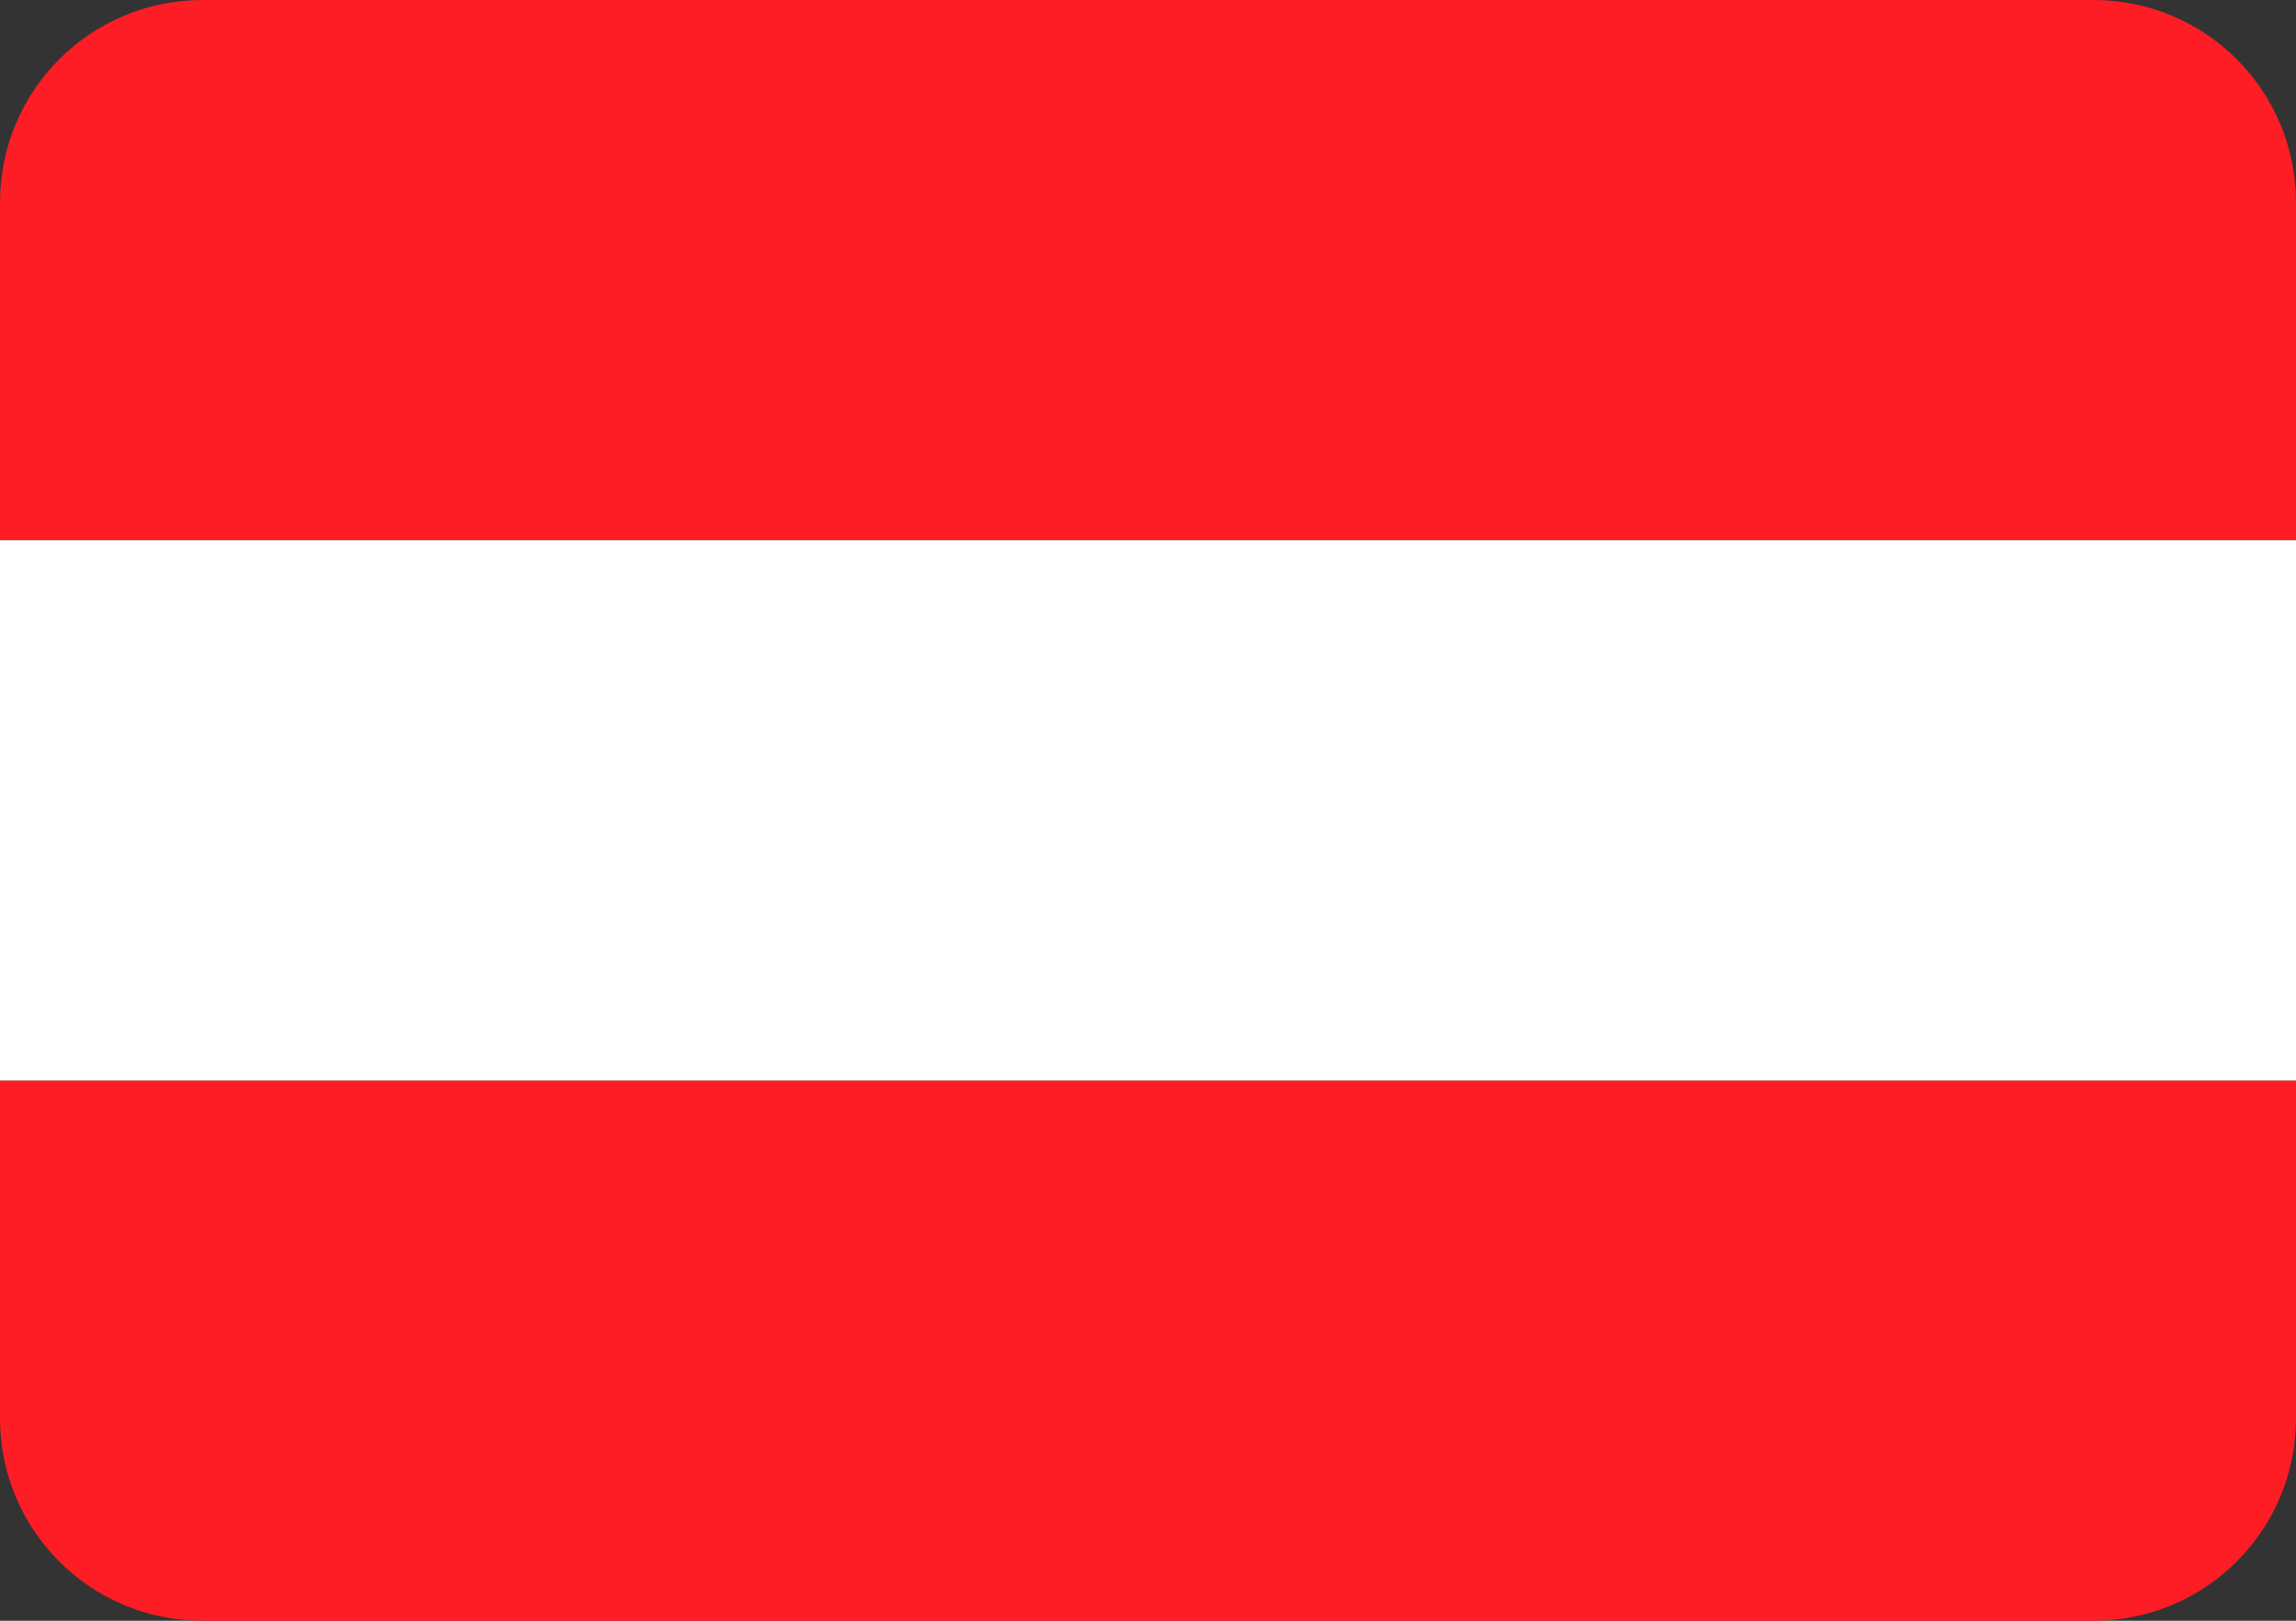 <?xml version="1.0" encoding="UTF-8"?>
<svg id="Ebene1" xmlns="http://www.w3.org/2000/svg" viewBox="0 0 34 24">
  <rect x="0" y="0" width="34" height="24" fill="#333333" stroke="none"/>
  <defs>
    <style>
      .cls-1 {
        fill: #ff1d25;
      }

      .cls-1, .cls-2 {
        stroke-width: 0px;
      }

      .cls-2 {
        fill: #fff;
      }
    </style>
  </defs>
  <path class="cls-1" d="m31,24H3c-1.66,0-3-1.34-3-3v-5h34v5c0,1.66-1.34,3-3,3Z"/>
  <path class="cls-1" d="m34,8H0V3C0,1.34,1.34,0,3,0h28c1.66,0,3,1.34,3,3v5Z"/>
  <rect class="cls-2" y="8" width="34" height="8"/>
</svg>